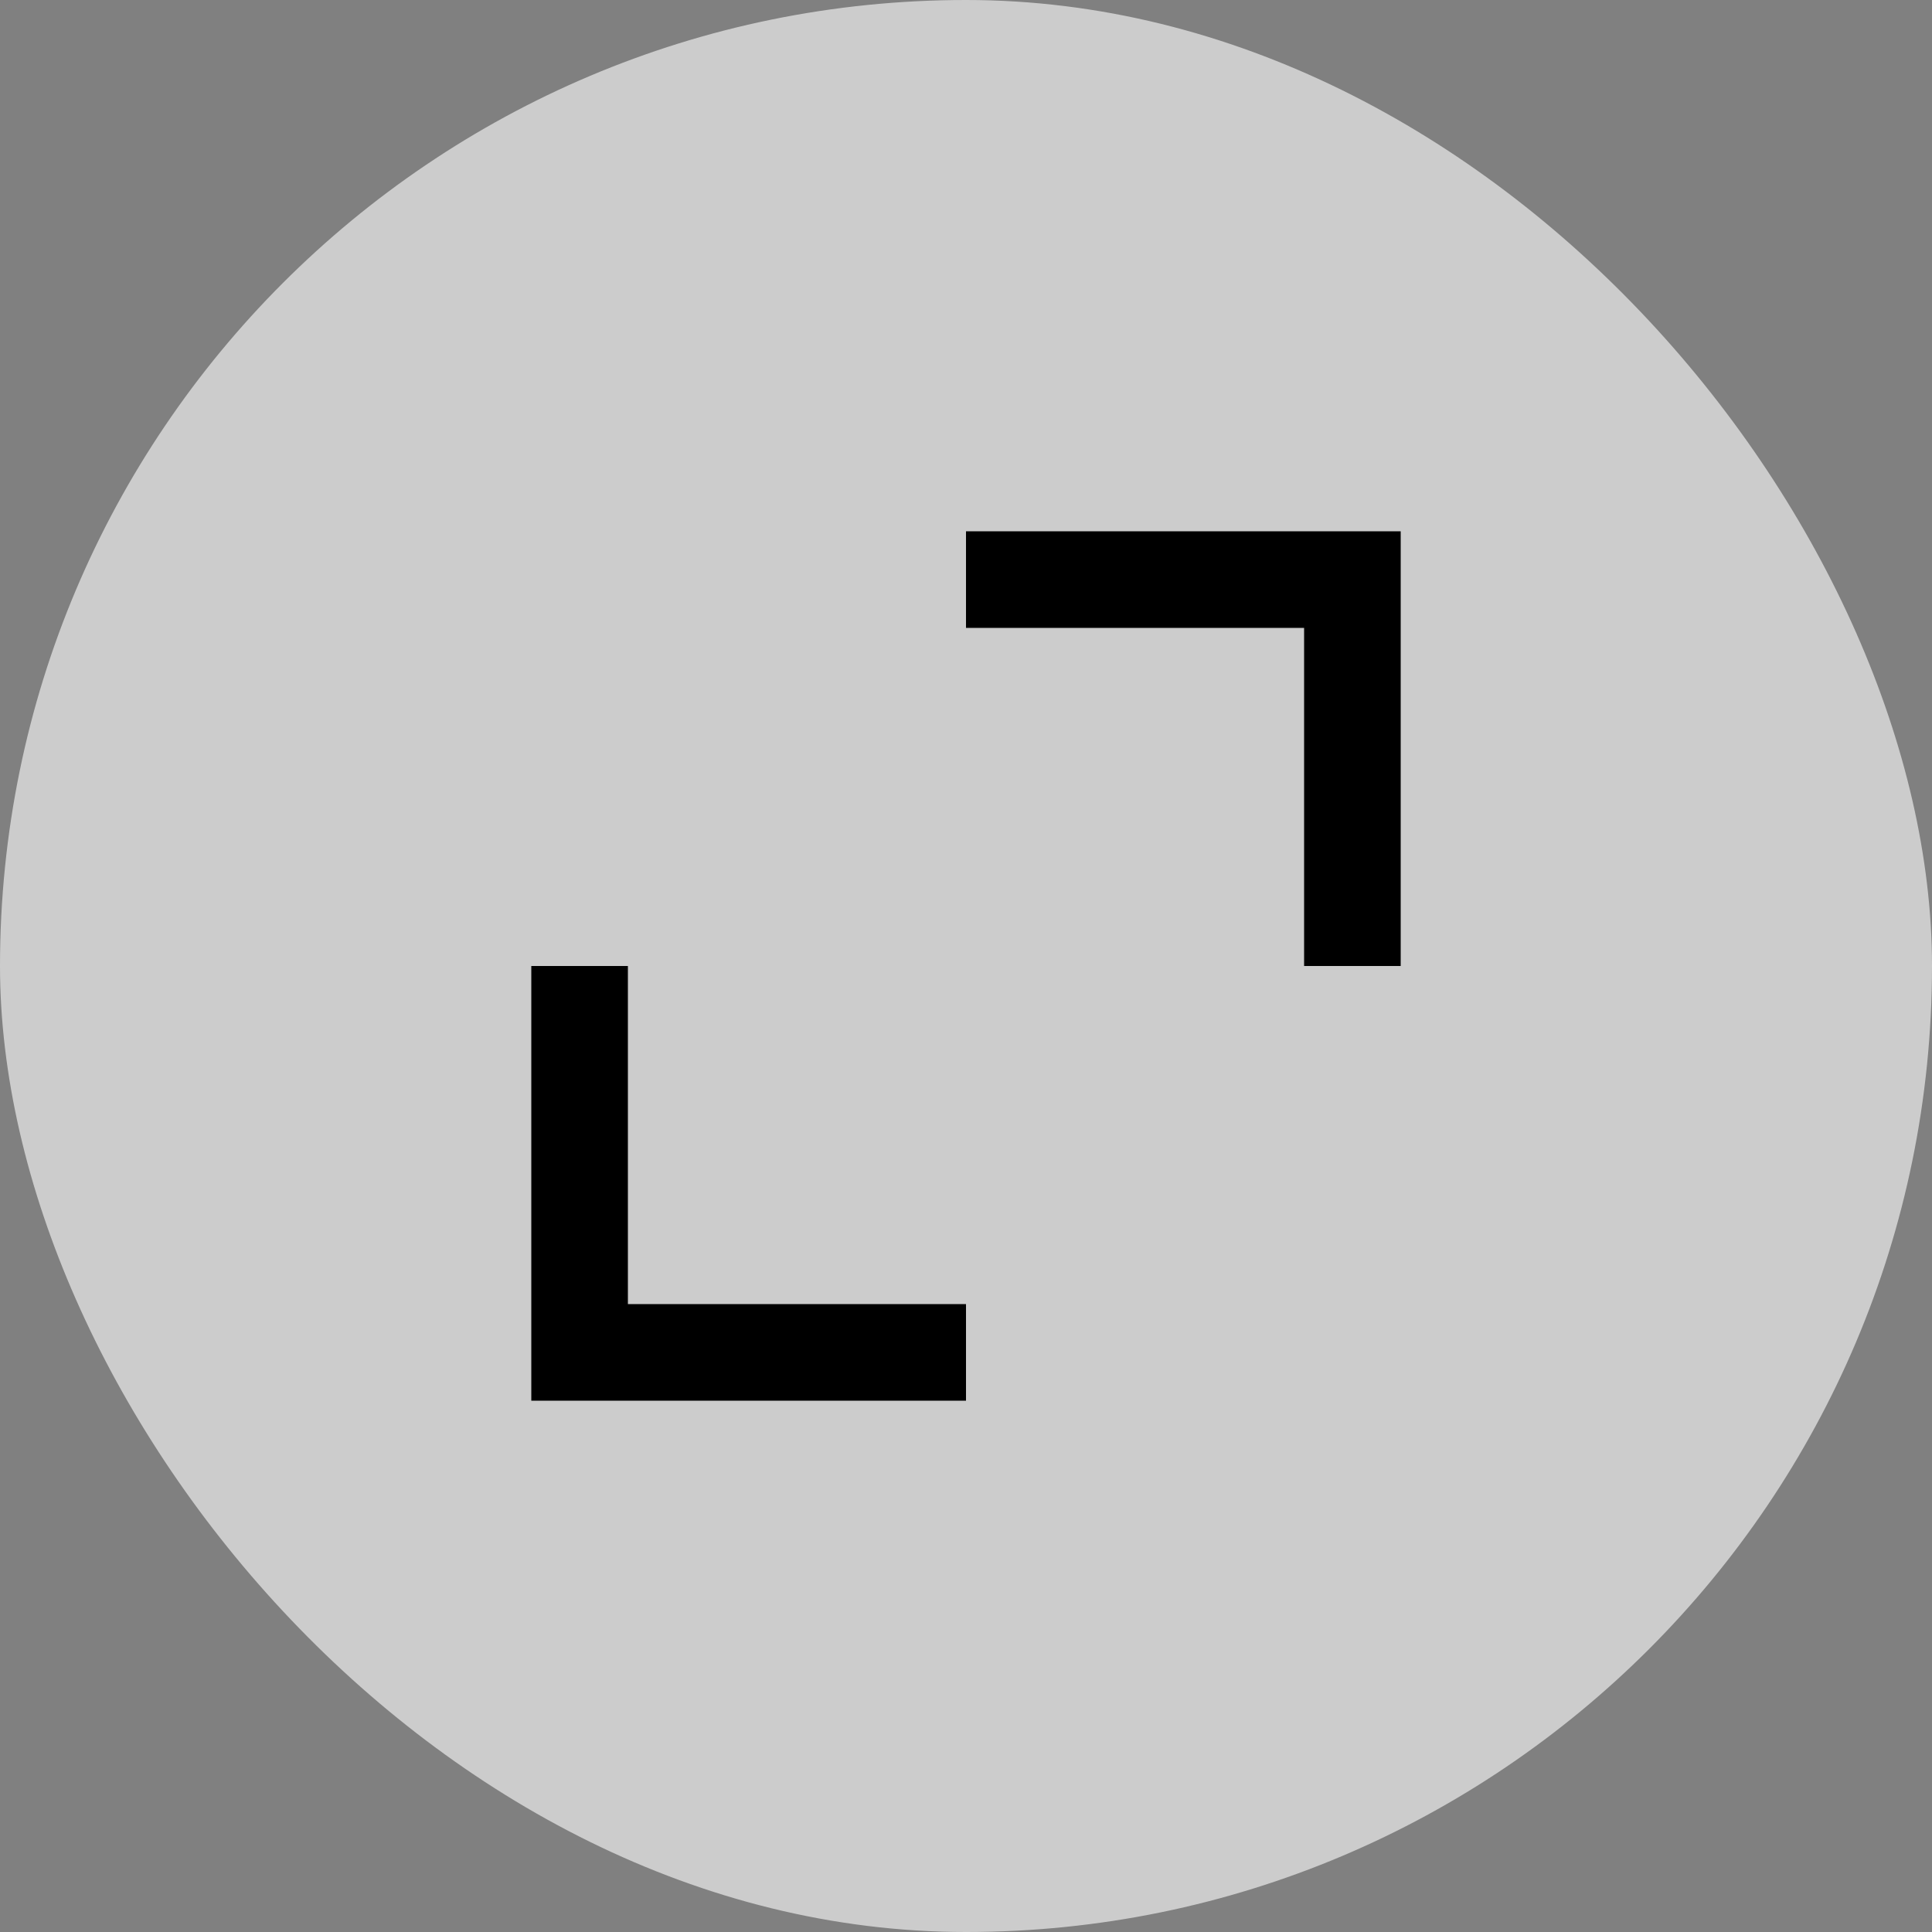 <svg width="40" height="40" viewBox="0 0 40 40" fill="none" xmlns="http://www.w3.org/2000/svg">
<rect x="0" y="0" width="40" height="40" fill="#808080" stroke="none"/>
<rect width="40" height="40" rx="20" fill="white" fill-opacity="0.6"/>
<path d="M13 20H11V29H20V27H13V20ZM20 13H27V20H29V11H20V13Z" fill="black"/>
</svg>
